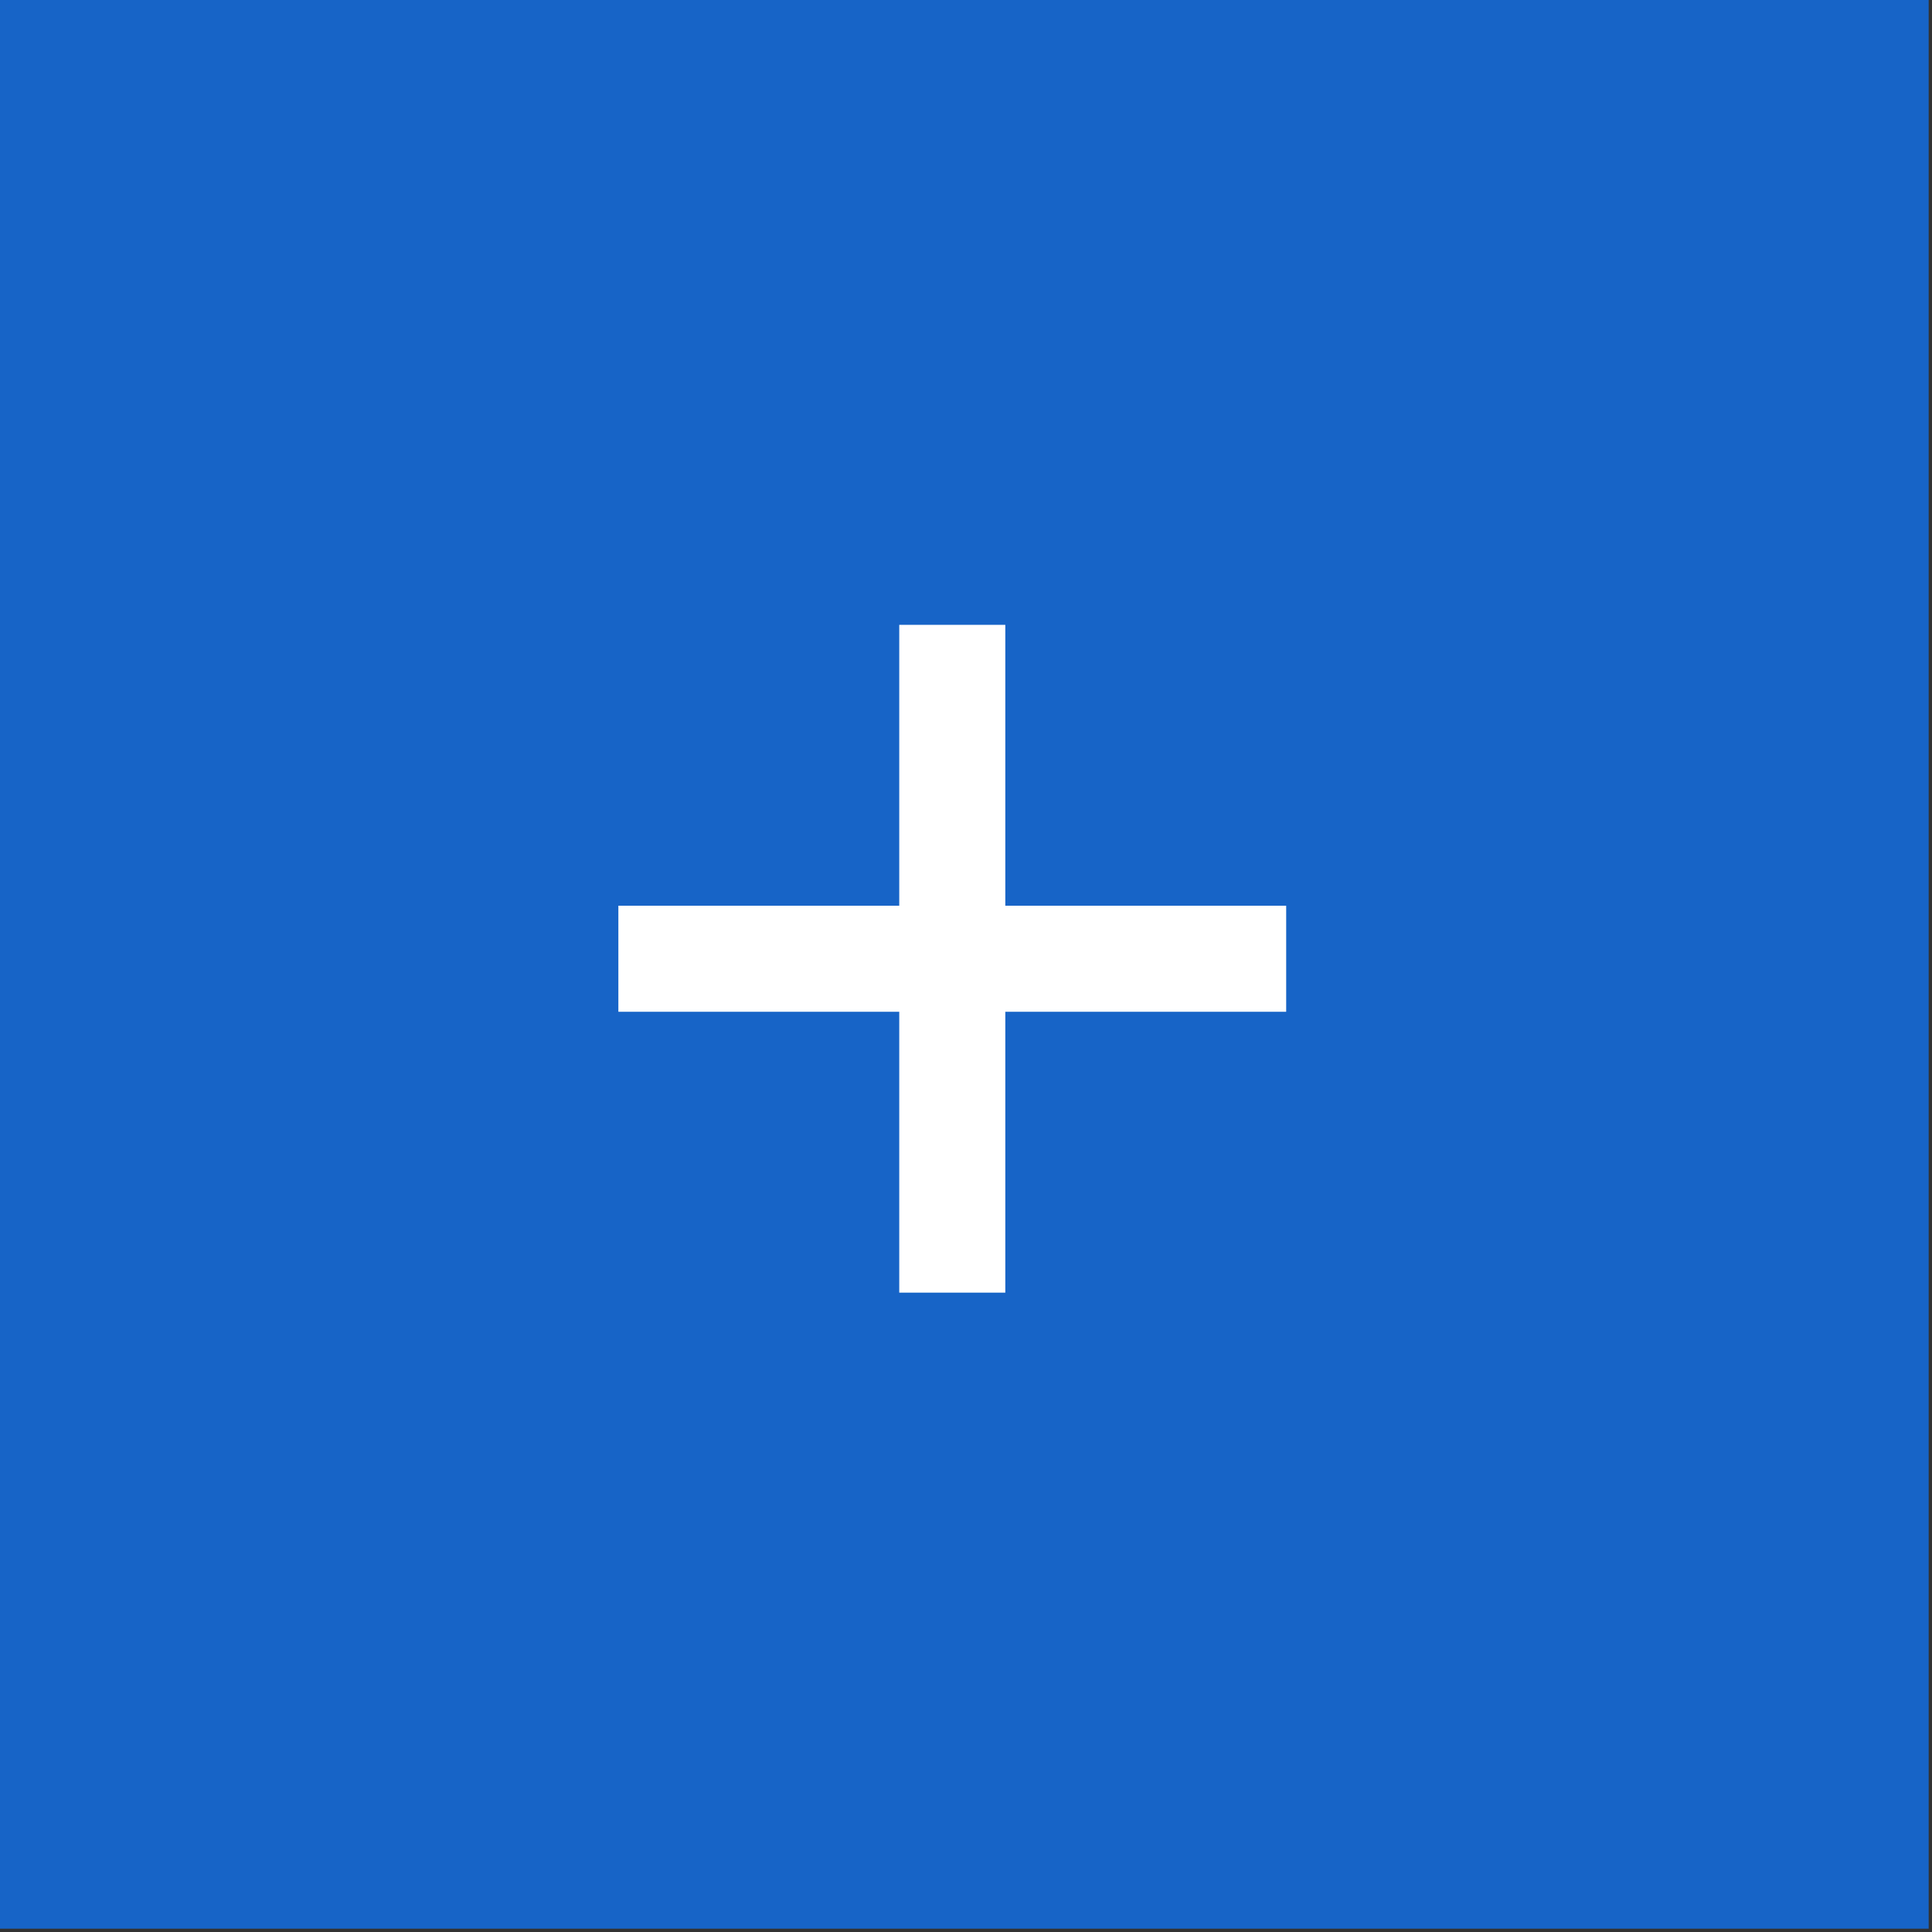 <?xml version="1.0" encoding="UTF-8"?> <svg xmlns="http://www.w3.org/2000/svg" width="29" height="29" viewBox="0 0 29 29" fill="none"><rect x="0" y="0" width="29" height="29" fill="#333333" stroke="none"/><rect width="28.95" height="28.95" fill="#1764C7"></rect><path d="M13.498 19.403V15.187H9.282V13.595H13.498V9.379H15.09V13.595H19.306V15.187H15.09V19.403H13.498Z" fill="white"></path></svg> 